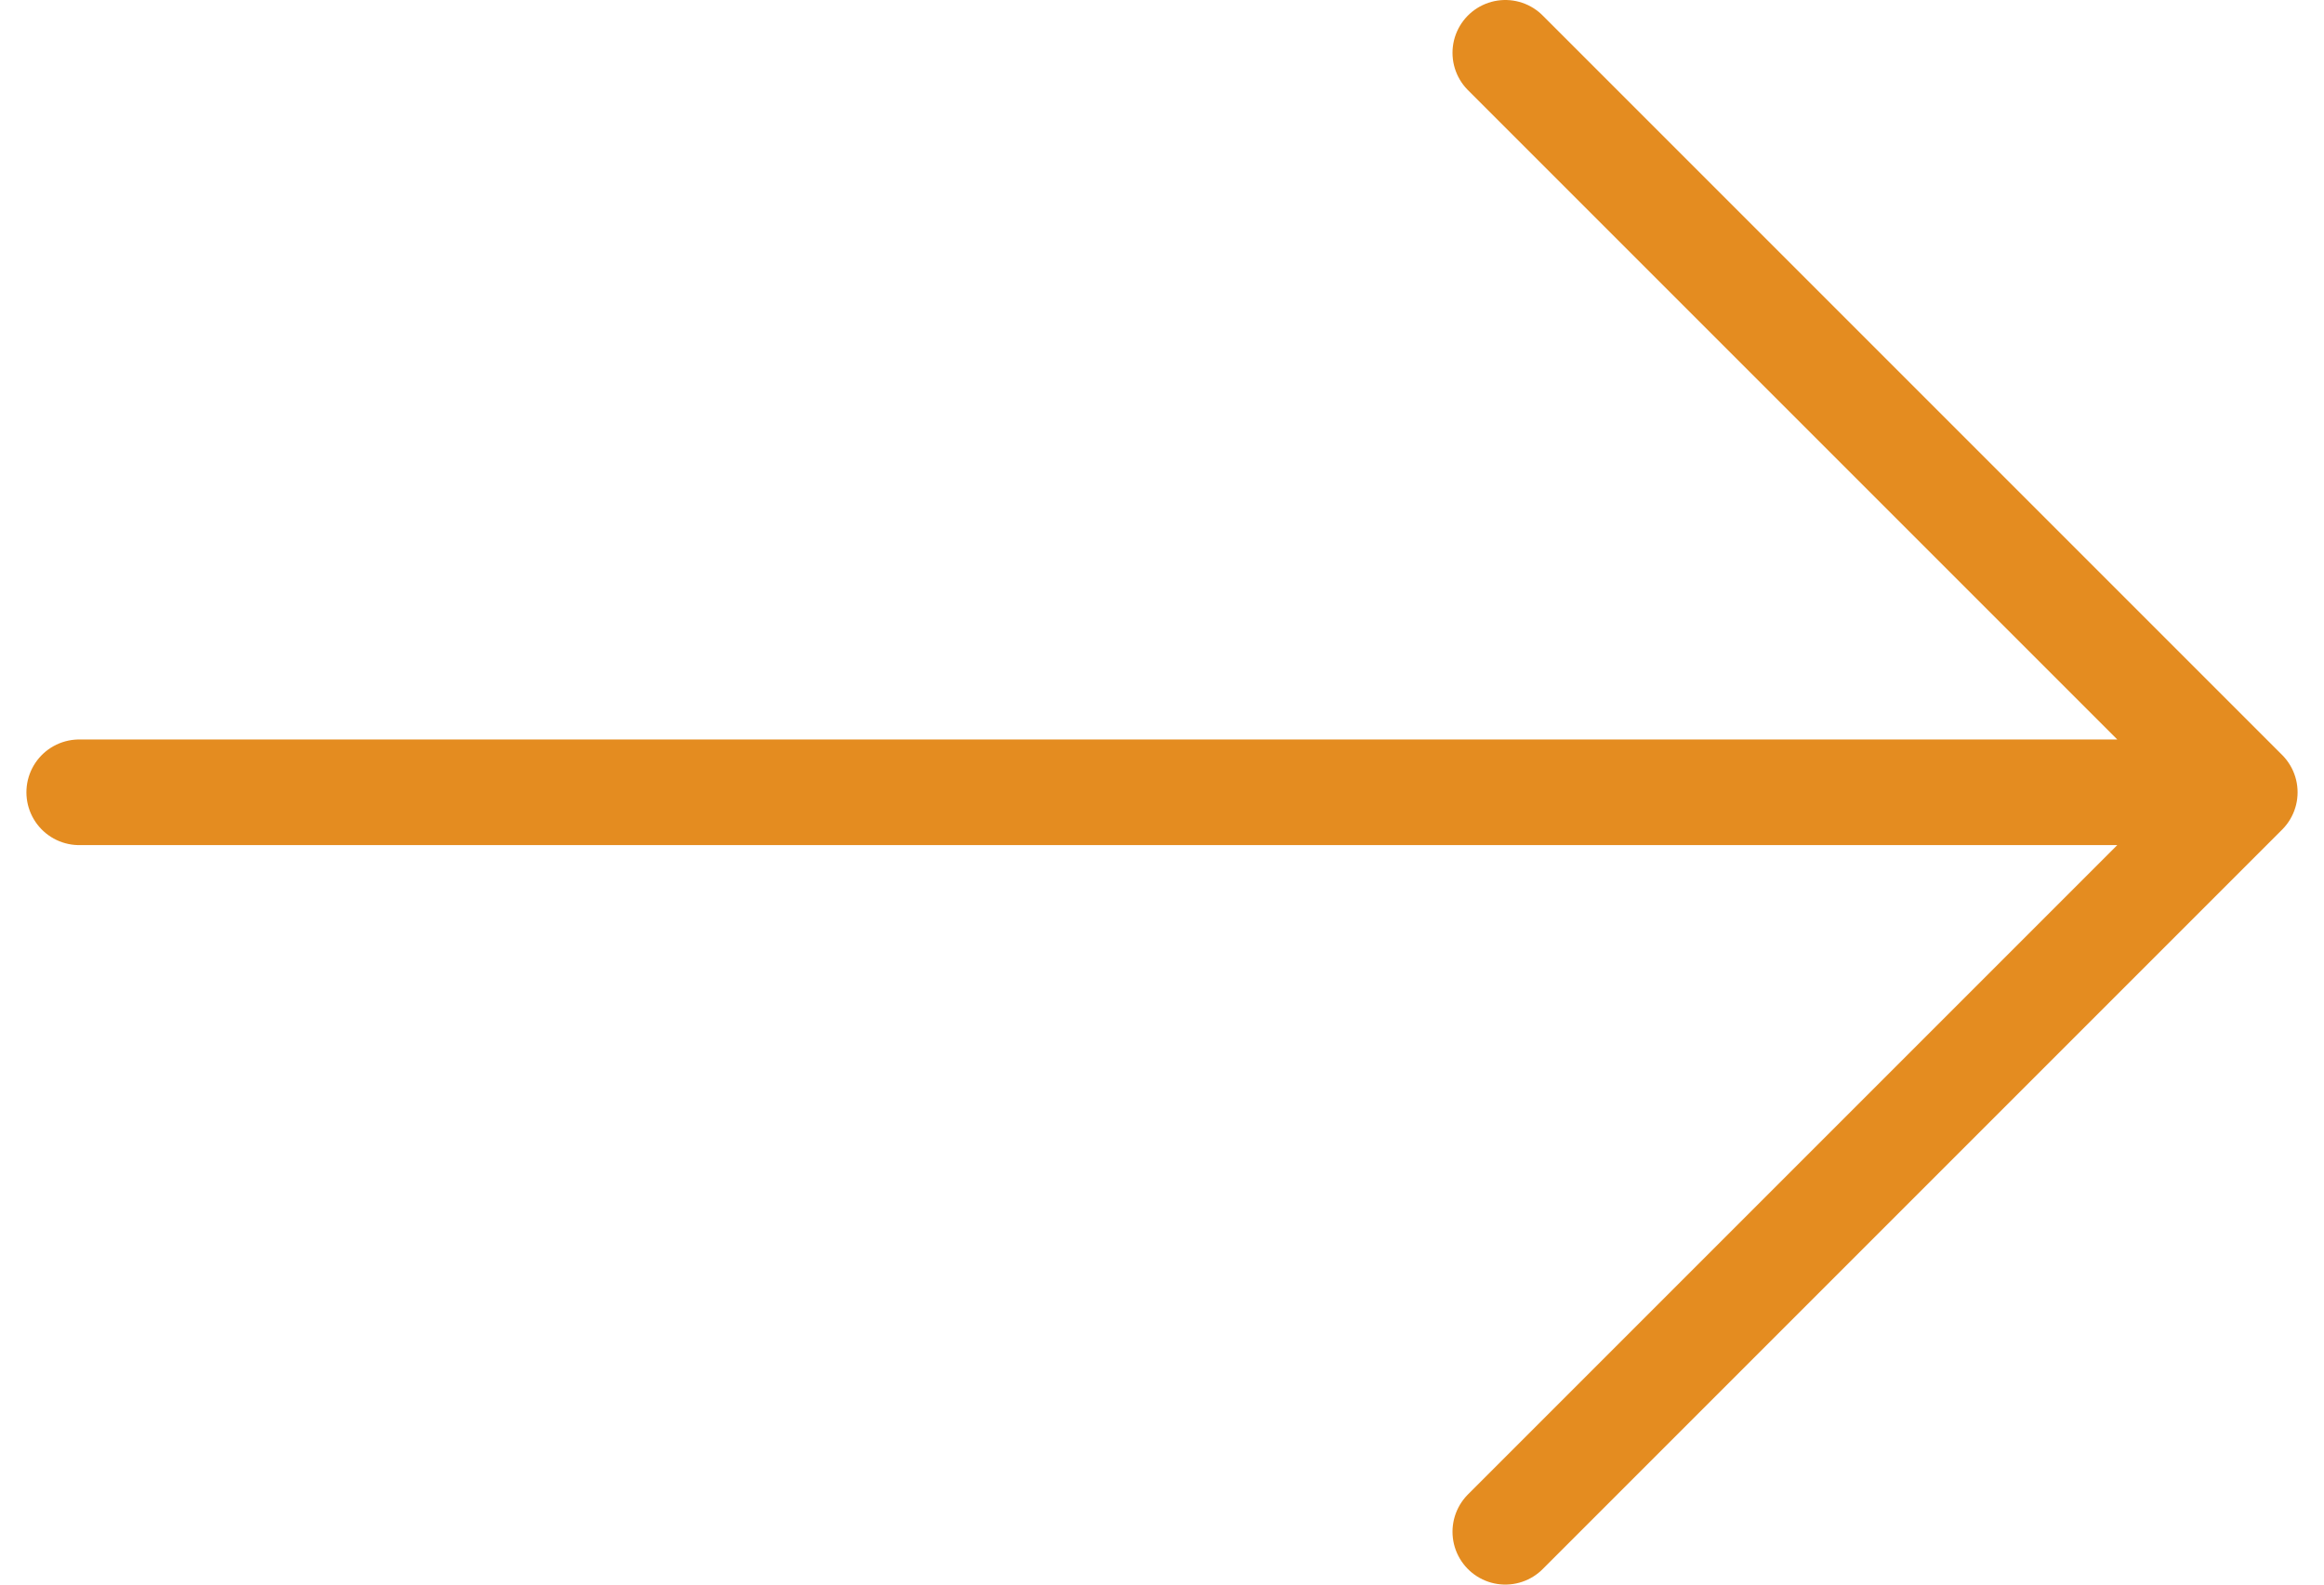 <?xml version="1.0" encoding="UTF-8"?> <svg xmlns="http://www.w3.org/2000/svg" width="44" height="30" viewBox="0 0 44 30" fill="none"><path d="M1.5 15H42.5M42.5 15L28.5 1M42.5 15L28.5 29" stroke="#E48C20" stroke-width="2" stroke-linecap="round"></path></svg> 